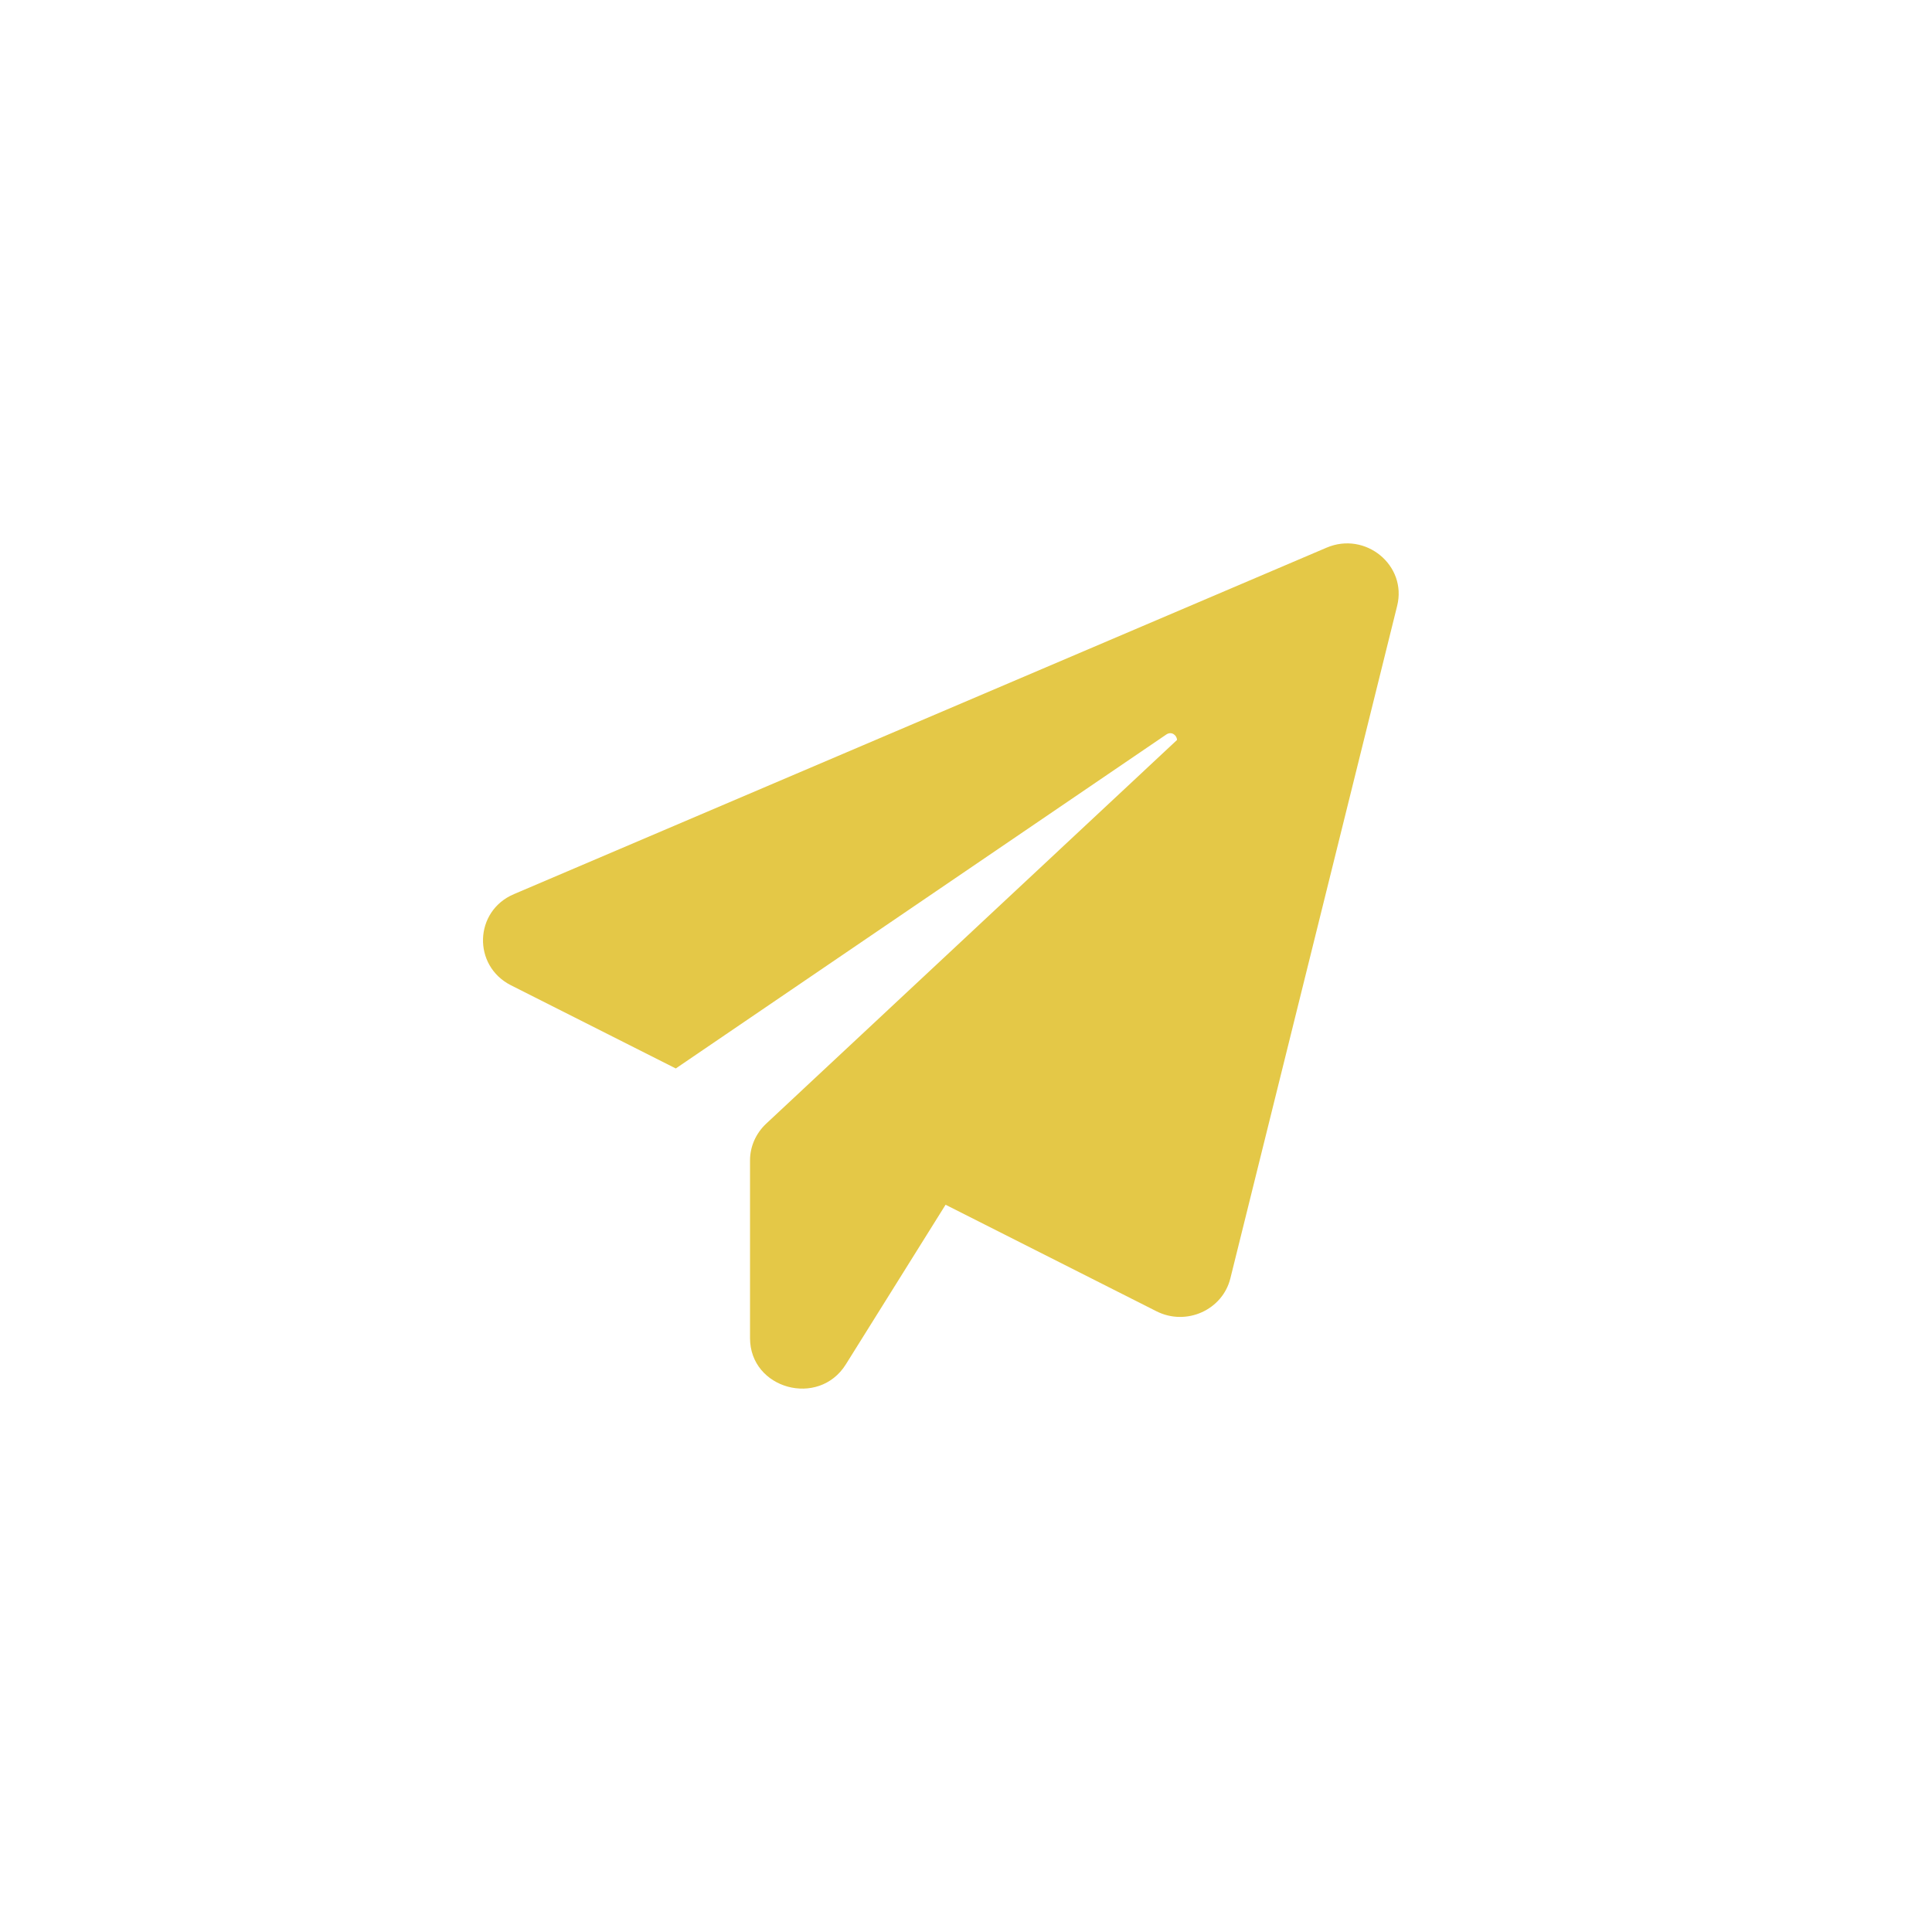 <svg width="56" height="56" viewBox="0 0 56 56" fill="none" xmlns="http://www.w3.org/2000/svg">
<path d="M40.497 17.562L35.663 37.053C35.436 37.971 34.384 38.444 33.521 38.008L27.408 34.92L24.517 39.547C23.73 40.808 21.74 40.261 21.74 38.787V33.631C21.74 33.233 21.91 32.852 22.204 32.574L34.118 21.447C34.109 21.308 33.957 21.188 33.806 21.29L19.588 30.97L14.811 28.559C13.693 27.994 13.74 26.408 14.896 25.917L38.45 15.875C39.578 15.392 40.791 16.385 40.497 17.562Z" fill="#E4C847"/>
</svg>
